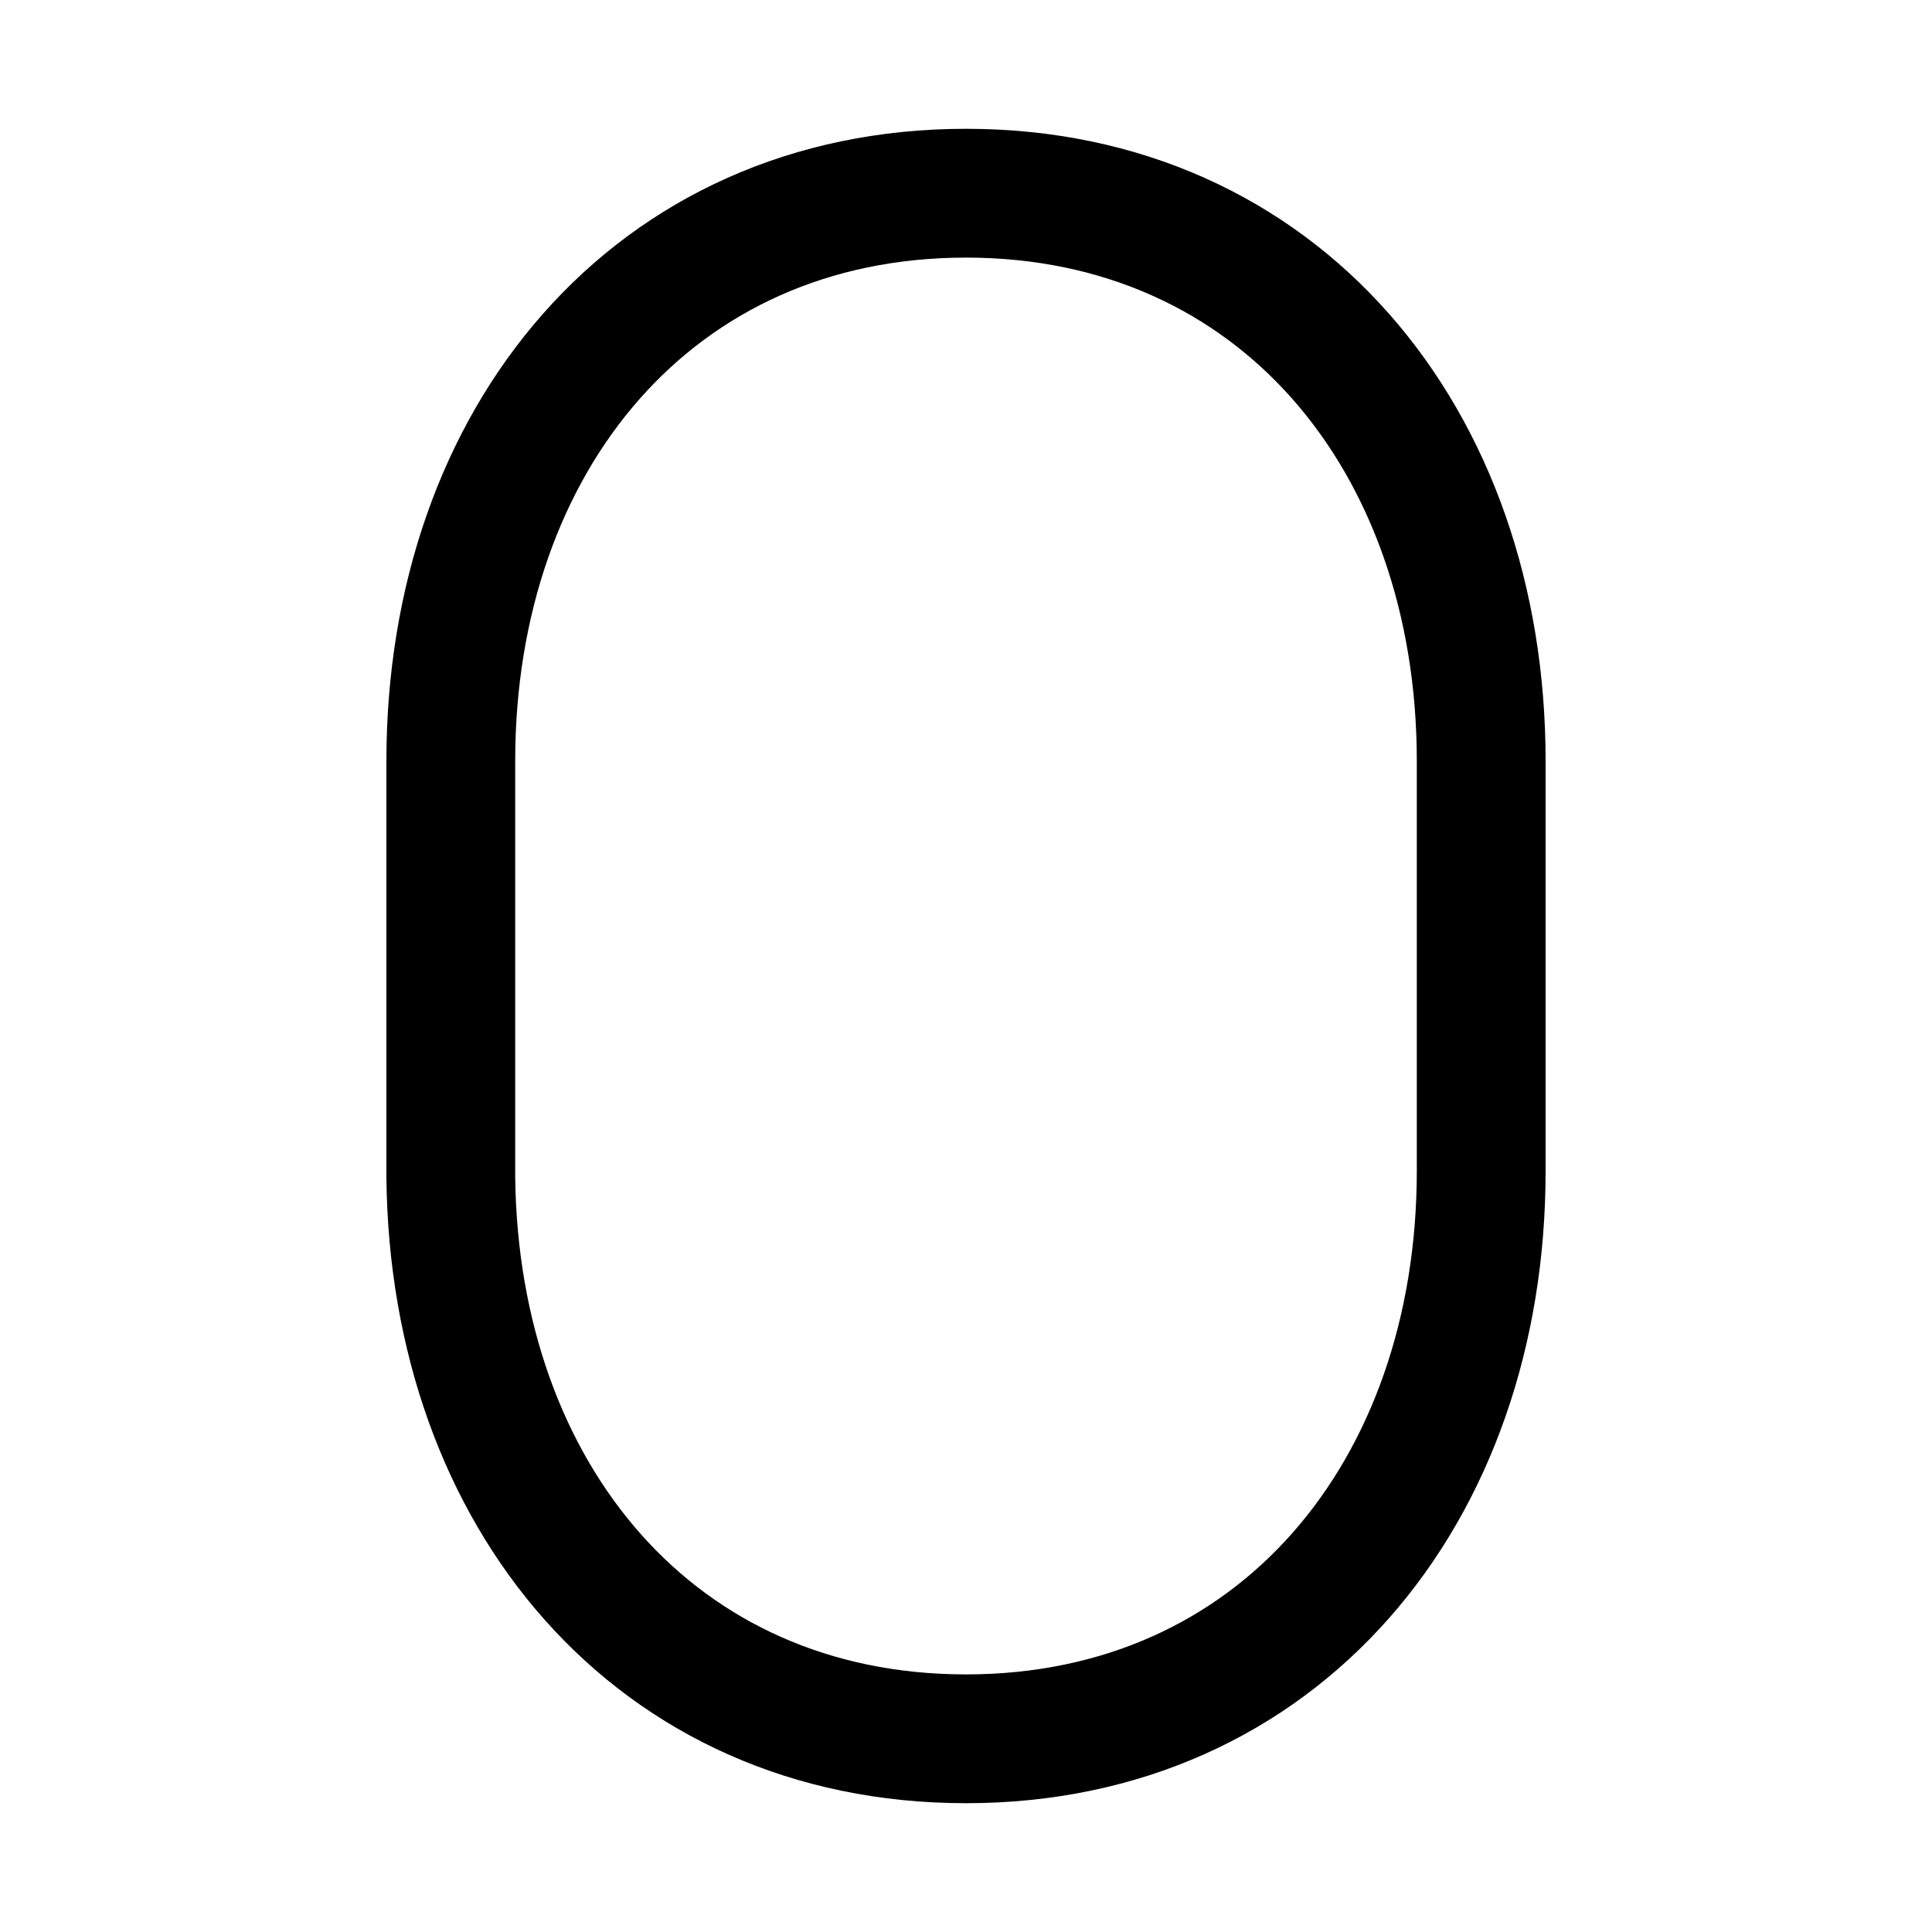<svg width="30" height="30" viewBox="0 0 30 30" fill="none" xmlns="http://www.w3.org/2000/svg">
<path d="M15 3C19.852 3 23 6.821 23 11.817L23 18.183C23 23.179 19.852 27 15 27C10.179 27 7.052 23.229 7 18.277L7 11.817C7 6.821 10.148 3 15 3Z" stroke="black" stroke-width="2"/>
</svg>
